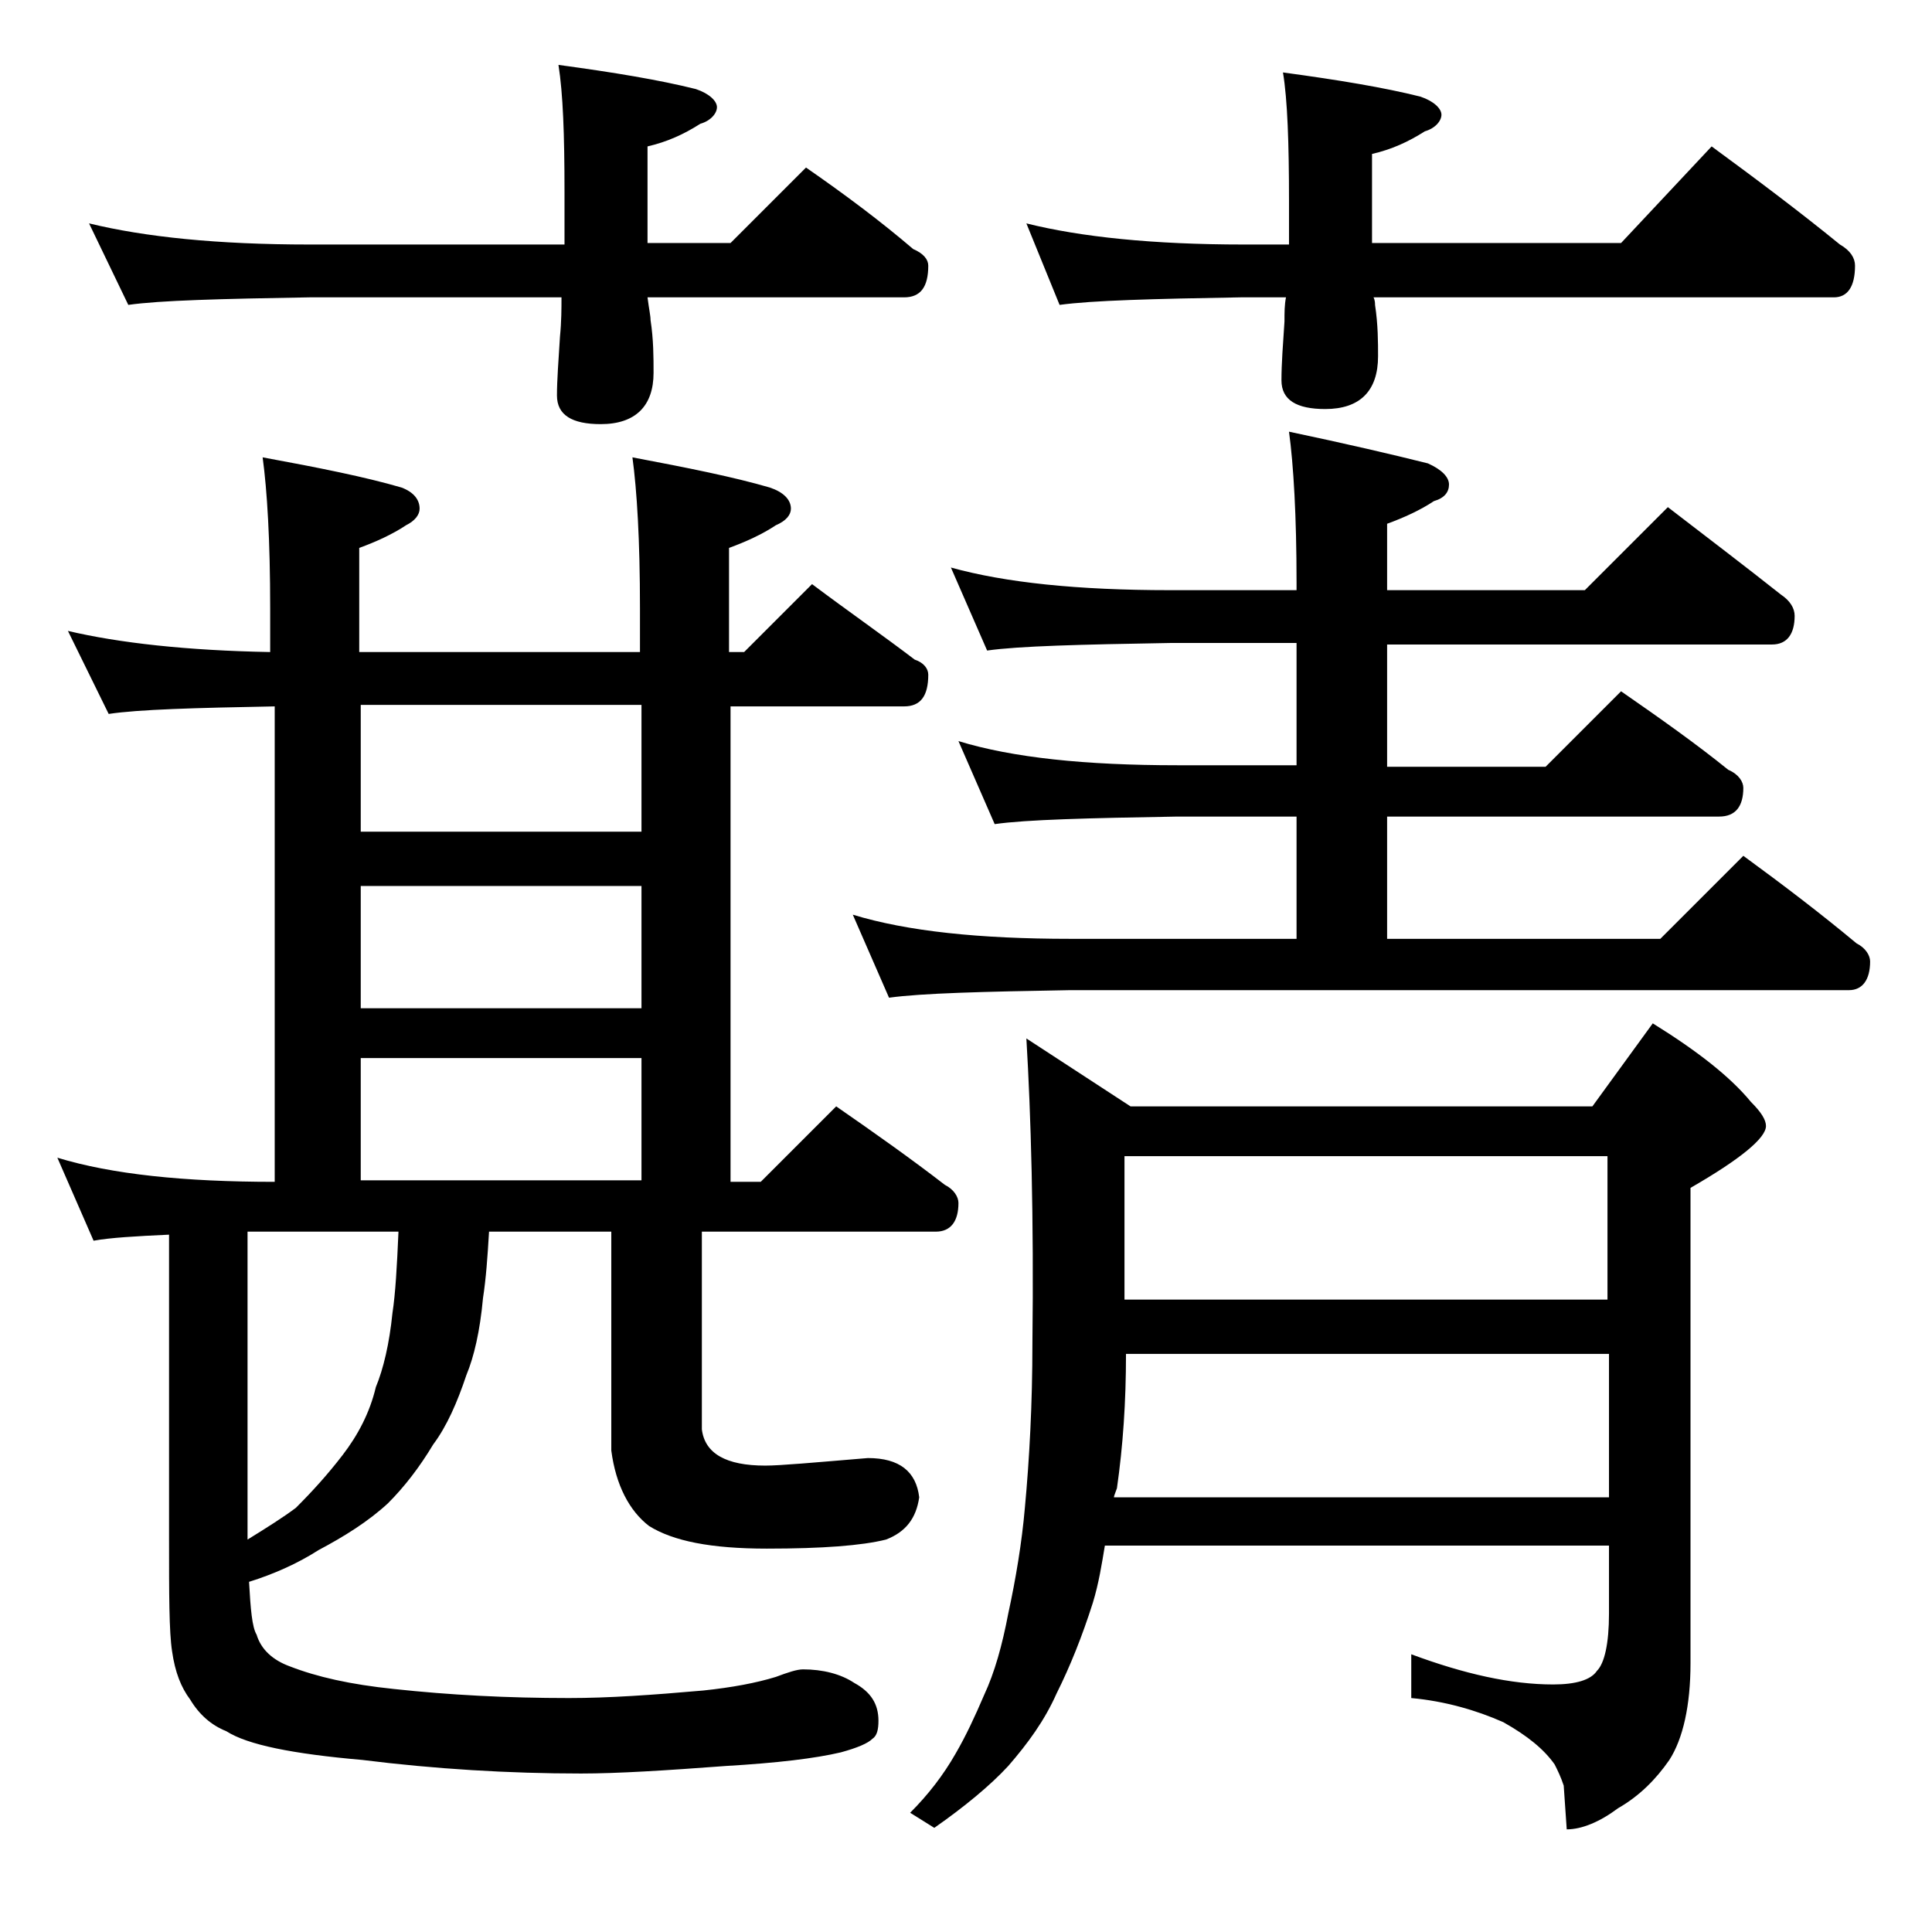 <?xml version="1.0" encoding="utf-8"?>
<!-- Generator: Adobe Illustrator 18.0.0, SVG Export Plug-In . SVG Version: 6.00 Build 0)  -->
<!DOCTYPE svg PUBLIC "-//W3C//DTD SVG 1.1//EN" "http://www.w3.org/Graphics/SVG/1.1/DTD/svg11.dtd">
<svg version="1.1" id="Layer_1" xmlns="http://www.w3.org/2000/svg" xmlns:xlink="http://www.w3.org/1999/xlink" x="0px" y="0px"
	 viewBox="0 0 128 128" enable-background="new 0 0 128 128" xml:space="preserve">
<path d="M4.5,41.8c3.4,0.8,7.9,1.3,13.4,1.4v-2.9c0-4.5-0.2-7.8-0.5-10c3.8,0.7,6.8,1.3,9.2,2c0.8,0.3,1.2,0.8,1.2,1.4
	c0,0.4-0.3,0.8-0.9,1.1c-0.9,0.6-2,1.1-3.1,1.5v6.9h18.6v-2.9c0-4.5-0.2-7.8-0.5-10c3.7,0.7,6.7,1.3,9.1,2c0.9,0.3,1.4,0.8,1.4,1.4
	c0,0.4-0.3,0.8-1,1.1c-0.9,0.6-2,1.1-3.1,1.5v6.9h1l4.5-4.5c2.4,1.8,4.7,3.4,6.8,5c0.6,0.2,0.9,0.6,0.9,1c0,1.4-0.5,2.1-1.6,2.1
	H48.4v31.5h2l5-5c2.6,1.8,5,3.5,7.2,5.2c0.6,0.3,0.9,0.8,0.9,1.2c0,1.2-0.5,1.9-1.5,1.9H46.5v13.1c0.2,1.6,1.6,2.4,4.2,2.4
	c1,0,3.2-0.2,6.8-0.5c2.1,0,3.2,0.9,3.4,2.6c-0.2,1.4-0.9,2.3-2.2,2.8c-1.6,0.4-4.2,0.6-7.9,0.6c-3.7,0-6.2-0.5-7.8-1.5
	c-1.3-1-2.2-2.7-2.5-5V81.6h-8.1c-0.1,1.7-0.2,3.1-0.4,4.4c-0.2,2.2-0.6,3.9-1.1,5.1c-0.6,1.8-1.3,3.4-2.2,4.6
	c-0.9,1.5-1.9,2.8-3,3.9c-1.3,1.2-2.9,2.2-4.6,3.1c-1.4,0.9-3,1.6-4.6,2.1c0.1,1.8,0.2,3,0.5,3.5c0.3,1,1.1,1.7,2.2,2.1
	c1.8,0.7,4,1.2,6.9,1.5c3.7,0.4,7.5,0.6,11.6,0.6c2.6,0,5.5-0.2,8.9-0.5c1.9-0.2,3.5-0.5,4.8-0.9c0.8-0.3,1.4-0.5,1.8-0.5
	c1.3,0,2.5,0.3,3.4,0.9c1.1,0.6,1.6,1.4,1.6,2.5c0,0.6-0.1,1-0.4,1.2c-0.3,0.3-1,0.6-2.1,0.9c-1.7,0.4-4.2,0.7-7.6,0.9
	c-4,0.3-7.2,0.5-9.6,0.5c-4.8,0-9.7-0.3-14.5-0.9c-4.6-0.4-7.6-1-9-1.9c-1-0.4-1.8-1.1-2.4-2.1c-0.6-0.8-1-1.8-1.2-3.2
	c-0.2-1.3-0.2-3.8-0.2-7.4V81.8c-2.2,0.1-3.9,0.2-5,0.4l-2.4-5.5c3.6,1.1,8.4,1.6,14.4,1.6V46.8c-5.3,0.1-9,0.2-11,0.5L4.5,41.8z
	 M5.9,14.8c3.7,0.9,8.5,1.4,14.6,1.4h16.9v-3.5c0-3.8-0.1-6.5-0.4-8.4c3.7,0.5,6.7,1,9.1,1.6c0.9,0.3,1.4,0.8,1.4,1.2
	S47.1,8,46.4,8.2c-1.1,0.7-2.2,1.2-3.5,1.5v6.4h5.5l5-5c2.6,1.8,5,3.6,7.1,5.4c0.7,0.3,1,0.7,1,1.1c0,1.4-0.5,2.1-1.6,2.1h-17
	c0.1,0.8,0.2,1.2,0.2,1.5c0.2,1.3,0.2,2.5,0.2,3.5c0,2.2-1.2,3.4-3.5,3.4c-1.9,0-2.9-0.6-2.9-1.9c0-1,0.1-2.3,0.2-3.9
	c0.1-1,0.1-1.9,0.1-2.6H20.5c-5.9,0.1-9.9,0.2-12,0.5L5.9,14.8z M16.4,81.6V102c1.3-0.8,2.4-1.5,3.2-2.1c1.1-1.1,2.1-2.2,3.1-3.5
	c1-1.3,1.8-2.8,2.2-4.5c0.5-1.2,0.9-2.9,1.1-4.9c0.2-1.3,0.3-3.1,0.4-5.4h-8.6C17.3,81.6,16.8,81.6,16.4,81.6z M23.9,55.1h18.6v-8.4
	H23.9V55.1z M23.9,66.8h18.6v-8.1H23.9V66.8z M23.9,78.2h18.6v-8.1H23.9V78.2z M63,37.6c3.6,1,8.4,1.5,14.5,1.5h8.4v-0.5
	c0-4.4-0.2-7.8-0.5-10c3.8,0.8,6.8,1.5,9.2,2.1c0.9,0.4,1.4,0.9,1.4,1.4s-0.3,0.9-1,1.1c-0.9,0.6-2,1.1-3.1,1.5v4.4H105l5.5-5.5
	c2.6,2,5.1,3.9,7.5,5.8c0.6,0.4,0.9,0.9,0.9,1.4c0,1.2-0.5,1.9-1.5,1.9H91.9v8.1h10.5l5-5c2.6,1.8,5,3.5,7.1,5.2
	c0.7,0.3,1,0.8,1,1.2c0,1.2-0.5,1.9-1.6,1.9h-22v8.1H110l5.5-5.5c2.6,1.9,5.1,3.8,7.5,5.8c0.6,0.3,0.9,0.8,0.9,1.2
	c0,1.2-0.5,1.9-1.4,1.9H70.9c-5.8,0.1-9.8,0.2-12,0.5l-2.4-5.5c3.6,1.1,8.4,1.6,14.4,1.6h15v-8.1H78c-5.9,0.1-10,0.2-12.1,0.5
	l-2.4-5.5c3.6,1.1,8.4,1.6,14.5,1.6h7.9v-8.1h-8.4c-5.9,0.1-10,0.2-12.1,0.5L63,37.6z M68,68.8l6.9,4.5h30.6l4-5.5
	c2.9,1.8,5.1,3.5,6.5,5.2c0.7,0.7,1,1.2,1,1.6c0,0.8-1.7,2.2-5,4.1v31.5c0,2.8-0.5,5-1.4,6.4c-0.9,1.3-2,2.4-3.4,3.2
	c-1.2,0.9-2.4,1.4-3.4,1.4l-0.2-2.9c-0.2-0.6-0.4-1-0.6-1.4c-0.7-1-1.8-1.9-3.4-2.8c-1.8-0.8-3.9-1.4-6.1-1.6v-2.9
	c3.5,1.3,6.6,2,9.4,2c1.5,0,2.5-0.3,2.9-0.9c0.5-0.5,0.8-1.8,0.8-3.8v-4.5H73.2c-0.2,1.2-0.4,2.5-0.8,3.8c-0.7,2.2-1.5,4.2-2.4,6
	c-0.8,1.8-1.9,3.3-3.2,4.8c-1.2,1.3-2.9,2.7-4.9,4.1l-1.6-1c1.2-1.2,2.2-2.5,3-3.9c0.7-1.2,1.3-2.5,1.9-3.9c0.7-1.5,1.2-3.3,1.6-5.4
	c0.5-2.3,0.9-4.7,1.1-7c0.3-3.2,0.5-6.9,0.5-10.9C68.5,80.7,68.3,73.8,68,68.8z M68,14.8c3.6,0.9,8.4,1.4,14.4,1.4h3v-2.9
	c0-3.8-0.1-6.7-0.4-8.5c3.7,0.5,6.7,1,9.1,1.6c0.9,0.3,1.4,0.8,1.4,1.2s-0.4,0.9-1.1,1.1c-1.1,0.7-2.2,1.2-3.5,1.5v5.9h16.5l6-6.4
	c3,2.2,5.8,4.3,8.5,6.5c0.7,0.4,1,0.9,1,1.4c0,1.4-0.5,2.1-1.4,2.1H91c0.1,0.2,0.1,0.4,0.1,0.5c0.2,1.3,0.2,2.5,0.2,3.4
	c0,2.3-1.2,3.5-3.5,3.5c-1.9,0-2.9-0.6-2.9-1.9c0-1.1,0.1-2.4,0.2-3.9c0-0.6,0-1.1,0.1-1.6h-3c-5.8,0.1-9.8,0.2-12,0.5L68,14.8z
	 M73.8,99.2h32.8v-9.5h-32c0,3.2-0.2,6.1-0.6,8.9C73.9,98.9,73.8,99.1,73.8,99.2z M74.5,86.1h32v-9.5h-32V86.1z"/>
</svg>
